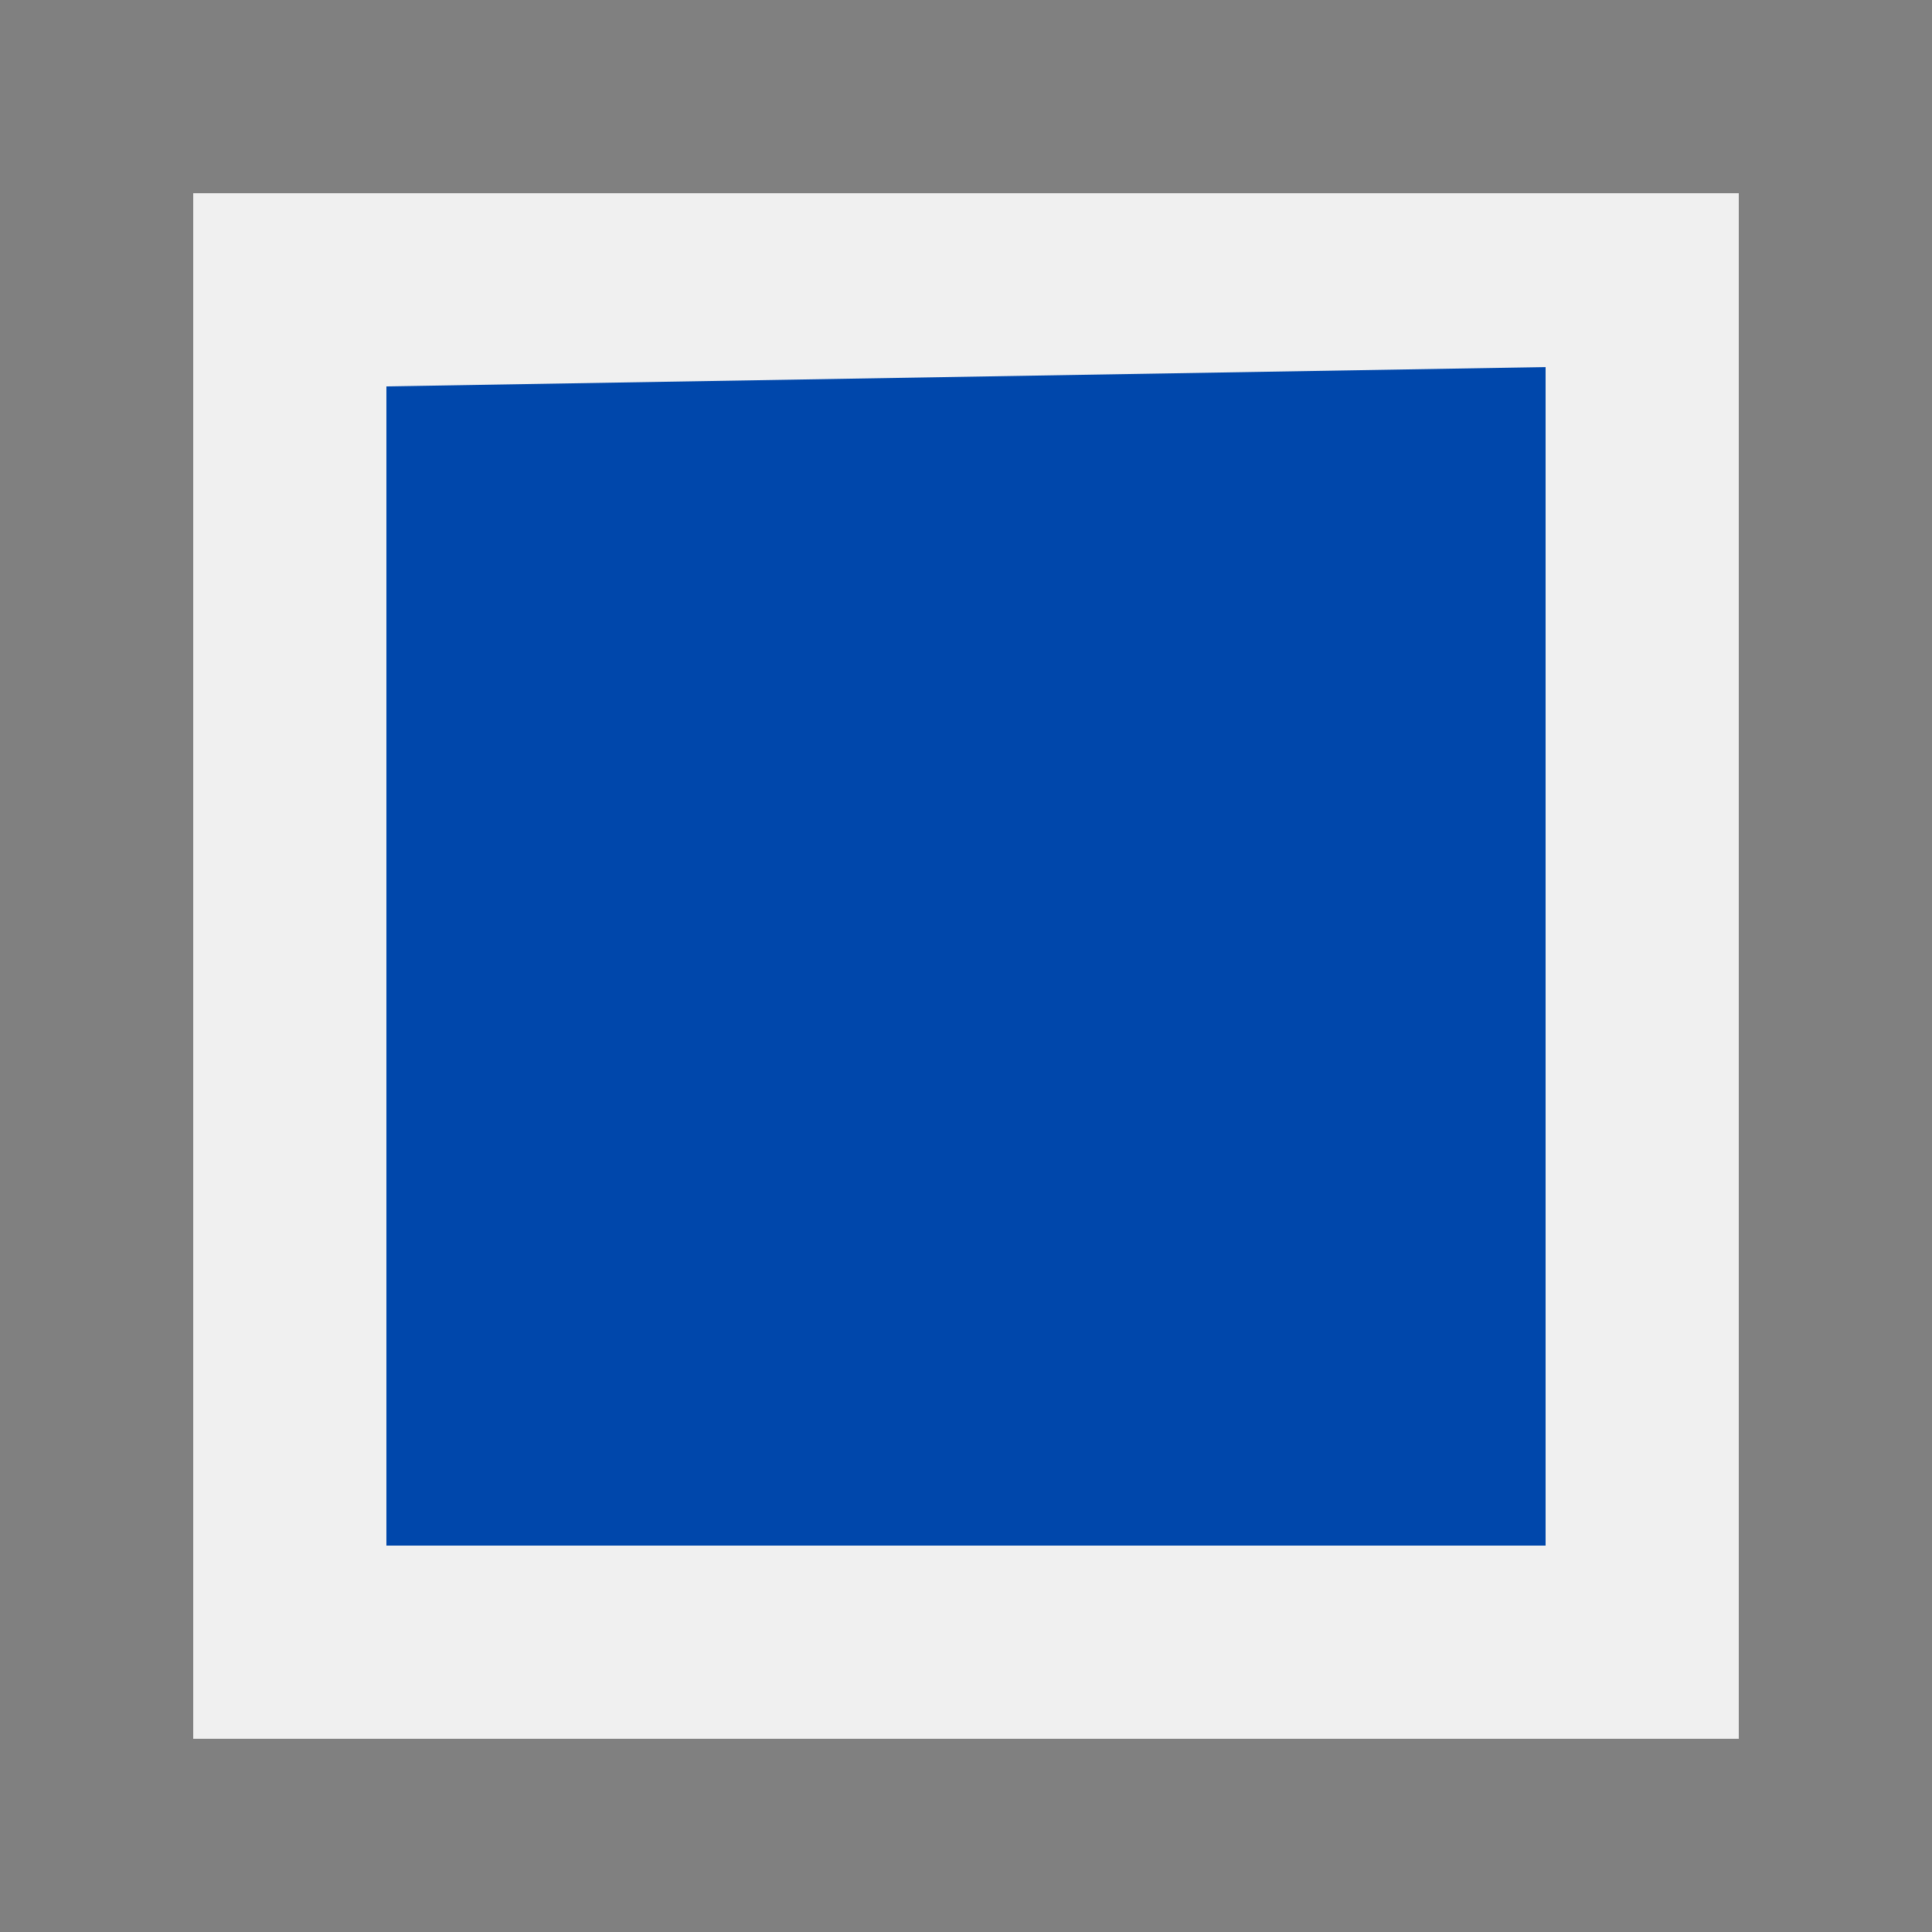 <svg xmlns="http://www.w3.org/2000/svg" viewBox="0 0 100 100">
  <rect x="0" y="0" width="100" height="100" fill="#808080" stroke="none"/>
  <!-- Quadrato esterno grigio chiaro -->
  <rect x="10" y="10" width="80" height="80" fill="#f0f0f0" />
  
  <!-- Quadrato interno blu puro, ingrandito -->
  <path d="M20 20 L80 19 L80 80 L20 80 Z" fill="#0047ab" />
</svg>